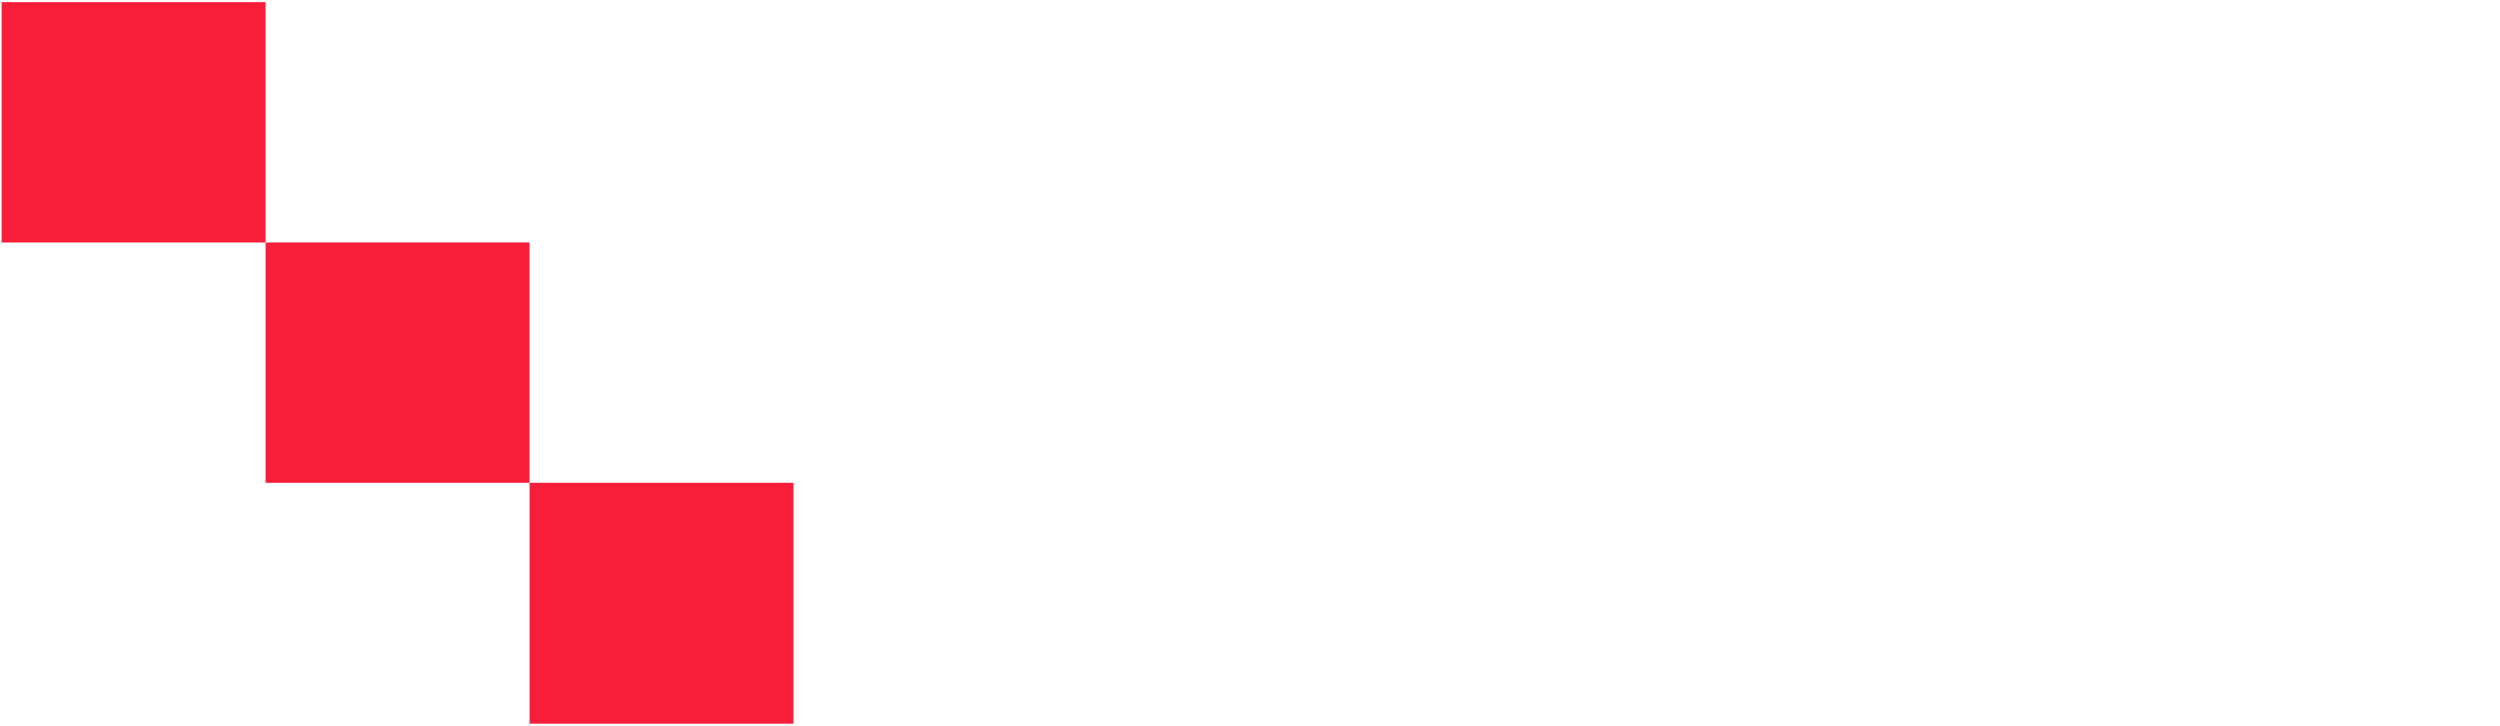 <svg version="1.2" xmlns="http://www.w3.org/2000/svg" viewBox="0 0 465 135" width="465" height="135">
	<title>psc_path</title>
	<style>
		.s0 { opacity: 1;fill: #f81d39 } 
		.s1 { fill: #ffffff } 
	</style>
	<g id="g993">
		<path id="rect51-75" class="s0" d="m0.3 0.4h49.1v44.7h-49.1z"/>
		<path id="rect51-4-4" class="s0" d="m49.4 45.1h49.1v44.7h-49.1z"/>
		<path id="rect51-7-8" class="s0" d="m98.5 89.8h49.1v44.8h-49.1z"/>
		<filter id="f0">
			<feFlood flood-color="#29294b" flood-opacity="1" />
			<feBlend mode="normal" in2="SourceGraphic"/>
			<feComposite in2="SourceAlpha" operator="in" />
		</filter>
		<g id="text45-1" filter="url(#f0)">
			<path id="path58" fill-rule="evenodd" class="s1" d="m61.2 0.6h10.9q6 0 9.1 2.8 3.1 2.9 3.1 8.3 0 5.5-3.1 8.3-3.1 2.8-9.1 2.8h-6.1v14.9h-4.8zm4.8 4.2v13.9h6.1q3.4 0 5.2-1.8 1.9-1.8 1.9-5.2 0-3.3-1.9-5.1-1.8-1.8-5.2-1.8z"/>
			<path id="path60" fill-rule="evenodd" class="s1" d="m96.9 0.6h5.5l13.6 37.1h-5l-3.3-9.5h-16.1l-3.3 9.5h-5.1zm2.7 5l-6.5 18.5h13.1z"/>
			<path id="path62" class="s1" d="m112.5 0.6h30.2v4.2h-12.7v32.9h-4.8v-32.9h-12.7z"/>
			<path id="path64" class="s1" d="m147.4 0.6h4.9v15.2h17.6v-15.2h4.8v37.1h-4.8v-17.6h-17.6v17.6h-4.9z"/>
		</g>
		<filter id="f1">
			<feFlood flood-color="#29294b" flood-opacity="1" />
			<feBlend mode="normal" in2="SourceGraphic"/>
			<feComposite in2="SourceAlpha" operator="in" />
		</filter>
		<g id="text45-1-3" filter="url(#f1)">
			<path id="path67" class="s1" d="m183.9 98.8v5.3q-2.4-2.3-5.2-3.5-2.7-1.2-5.9-1.2-6.1 0-9.4 3.9-3.2 3.9-3.2 11.3 0 7.3 3.2 11.2 3.3 3.9 9.4 3.9 3.2 0 5.9-1.2 2.8-1.2 5.2-3.5v5.2q-2.5 1.8-5.3 2.7-2.9 0.9-6 0.9-8.2 0-12.8-5.1-4.7-5.2-4.7-14.1 0-9 4.7-14.1 4.6-5.2 12.8-5.2 3.2 0 6 0.9 2.9 0.9 5.3 2.6z"/>
			<path id="path69" fill-rule="evenodd" class="s1" d="m206 95.3q7.5 0 12 5.2 4.5 5.3 4.5 14.1 0 8.7-4.5 14-4.5 5.2-12 5.2-7.6 0-12.1-5.2-4.5-5.2-4.5-14 0-8.8 4.5-14.1 4.5-5.2 12.1-5.2zm0 4.1q-5.3 0-8.4 4.1-3.1 4-3.1 11.1 0 7 3.1 11.1 3.1 4 8.4 4 5.2 0 8.3-4 3.1-4.1 3.1-11.1 0-7.1-3.1-11.1-3.1-4.1-8.3-4.1z"/>
			<path id="path71" class="s1" d="m230.1 96h6.5l15.9 31v-31h4.7v37.1h-6.5l-15.9-31.1v31.1h-4.7z"/>
			<path id="path73" class="s1" d="m288.3 97.2v4.9q-2.8-1.4-5.2-2.1-2.5-0.6-4.8-0.6-3.9 0-6.1 1.6-2.1 1.6-2.1 4.5 0 2.5 1.4 3.7 1.5 1.3 5.4 2l3 0.7q5.4 1 7.9 3.7 2.6 2.7 2.6 7.2 0 5.4-3.5 8.2-3.4 2.8-10.2 2.8-2.5 0-5.4-0.6-2.9-0.6-5.9-1.7v-5.2q2.9 1.7 5.8 2.6 2.8 0.8 5.5 0.8 4.2 0 6.4-1.7 2.3-1.6 2.3-4.8 0-2.7-1.7-4.3-1.6-1.5-5.3-2.3l-2.9-0.6q-5.4-1.1-7.8-3.5-2.5-2.4-2.5-6.6 0-4.9 3.4-7.8 3.3-2.8 9.2-2.8 2.5 0 5.1 0.5 2.6 0.4 5.4 1.4z"/>
			<path id="path75" class="s1" d="m297.4 96h4.9v22.5q0 6 2.1 8.6 2.1 2.6 6.8 2.6 4.6 0 6.7-2.6 2.1-2.6 2.1-8.6v-22.5h4.8v23.1q0 7.3-3.4 11-3.5 3.7-10.2 3.7-6.8 0-10.3-3.7-3.5-3.7-3.5-11z"/>
			<path id="path77" class="s1" d="m333.9 96h4.9v32.9h17.4v4.2h-22.3z"/>
			<path id="path79" class="s1" d="m349.6 96h30.2v4.2h-12.7v32.9h-4.8v-32.9h-12.7z"/>
			<path id="path81" class="s1" d="m384.5 96h4.9v37.1h-4.9z"/>
			<path id="path83" class="s1" d="m399 96h6.5l15.9 31v-31h4.7v37.1h-6.5l-15.9-31.1v31.1h-4.7z"/>
			<path id="path85" class="s1" d="m460.2 127.8v-10h-8v-4.1h12.7v15.9q-2.8 2.1-6.1 3.2-3.4 1-7.3 1-8.3 0-13.1-5.1-4.7-5.1-4.7-14.1 0-9.1 4.7-14.2 4.8-5.1 13.1-5.1 3.5 0 6.7 0.9 3.2 0.9 5.8 2.6v5.4q-2.7-2.4-5.7-3.6-3-1.2-6.3-1.2-6.6 0-9.9 3.8-3.3 3.8-3.3 11.4 0 7.5 3.3 11.3 3.3 3.8 9.9 3.8 2.5 0 4.5-0.5 2-0.4 3.7-1.4z"/>
		</g>
		<filter id="f2">
			<feFlood flood-color="#29294b" flood-opacity="1" />
			<feBlend mode="normal" in2="SourceGraphic"/>
			<feComposite in2="SourceAlpha" operator="in" />
		</filter>
		<g id="text45-1-3-8" filter="url(#f2)">
			<path id="path88" class="s1" d="m129.7 49.8v4.9q-2.8-1.3-5.2-2-2.5-0.7-4.7-0.7-4 0-6.2 1.6-2.1 1.6-2.1 4.5 0 2.5 1.4 3.8 1.5 1.2 5.4 2l3 0.6q5.4 1.1 8 3.8 2.5 2.7 2.5 7.2 0 5.4-3.5 8.2-3.4 2.7-10.2 2.7-2.5 0-5.4-0.6-2.8-0.5-5.9-1.7v-5.2q2.9 1.7 5.8 2.6 2.8 0.9 5.5 0.9 4.2 0 6.4-1.7 2.3-1.7 2.3-4.8 0-2.8-1.6-4.3-1.6-1.6-5.3-2.3l-3-0.6q-5.4-1.2-7.8-3.5-2.5-2.4-2.5-6.7 0-4.9 3.4-7.7 3.3-2.9 9.2-2.9 2.5 0 5.1 0.5 2.7 0.5 5.4 1.4z"/>
			<path id="path90" class="s1" d="m134.4 48.6h30.3v4.2h-12.7v32.9h-4.9v-32.9h-12.7z"/>
			<path id="path92" fill-rule="evenodd" class="s1" d="m186.4 68.3q1.5 0.6 3 2.4 1.5 1.7 3 4.9l4.9 10.1h-5.2l-4.6-9.5q-1.8-3.7-3.5-4.9-1.6-1.3-4.5-1.3h-5.3v15.7h-4.8v-37.1h10.9q6.2 0 9.2 2.7 3 2.6 3 8 0 3.5-1.6 5.8-1.5 2.3-4.5 3.2zm-12.2-15.6v13.2h6.1q3.5 0 5.3-1.7 1.8-1.6 1.8-4.9 0-3.3-1.8-4.9-1.8-1.7-5.3-1.7z"/>
			<path id="path94" fill-rule="evenodd" class="s1" d="m210.8 48.6h5.4l13.7 37.1h-5l-3.3-9.5h-16.1l-3.3 9.5h-5.1zm2.7 5l-6.5 18.4h13.1z"/>
			<path id="path96" class="s1" d="m226.3 48.6h30.3v4.2h-12.7v32.9h-4.8v-32.9h-12.8z"/>
			<path id="path98" class="s1" d="m261.3 48.6h22.6v4.2h-17.8v11h17.1v4.2h-17.1v13.5h18.3v4.2h-23.1z"/>
			<path id="path100" class="s1" d="m316.7 80.4v-9.9h-7.9v-4.2h12.7v16q-2.8 2-6.1 3.1-3.4 1-7.3 1-8.4 0-13.1-5-4.7-5.1-4.7-14.2 0-9.1 4.7-14.2 4.7-5.1 13.1-5.1 3.5 0 6.7 0.9 3.1 0.9 5.8 2.7v5.3q-2.7-2.4-5.7-3.5-3-1.2-6.4-1.2-6.5 0-9.8 3.8-3.3 3.8-3.3 11.3 0 7.5 3.3 11.3 3.3 3.8 9.8 3.8 2.6 0 4.6-0.4 2-0.5 3.6-1.5z"/>
			<path id="path102" class="s1" d="m323 48.6h5.2l10 15.3 9.8-15.3h5.2l-12.6 19.4v17.7h-4.9v-17.7z"/>
		</g>
	</g>
</svg>
